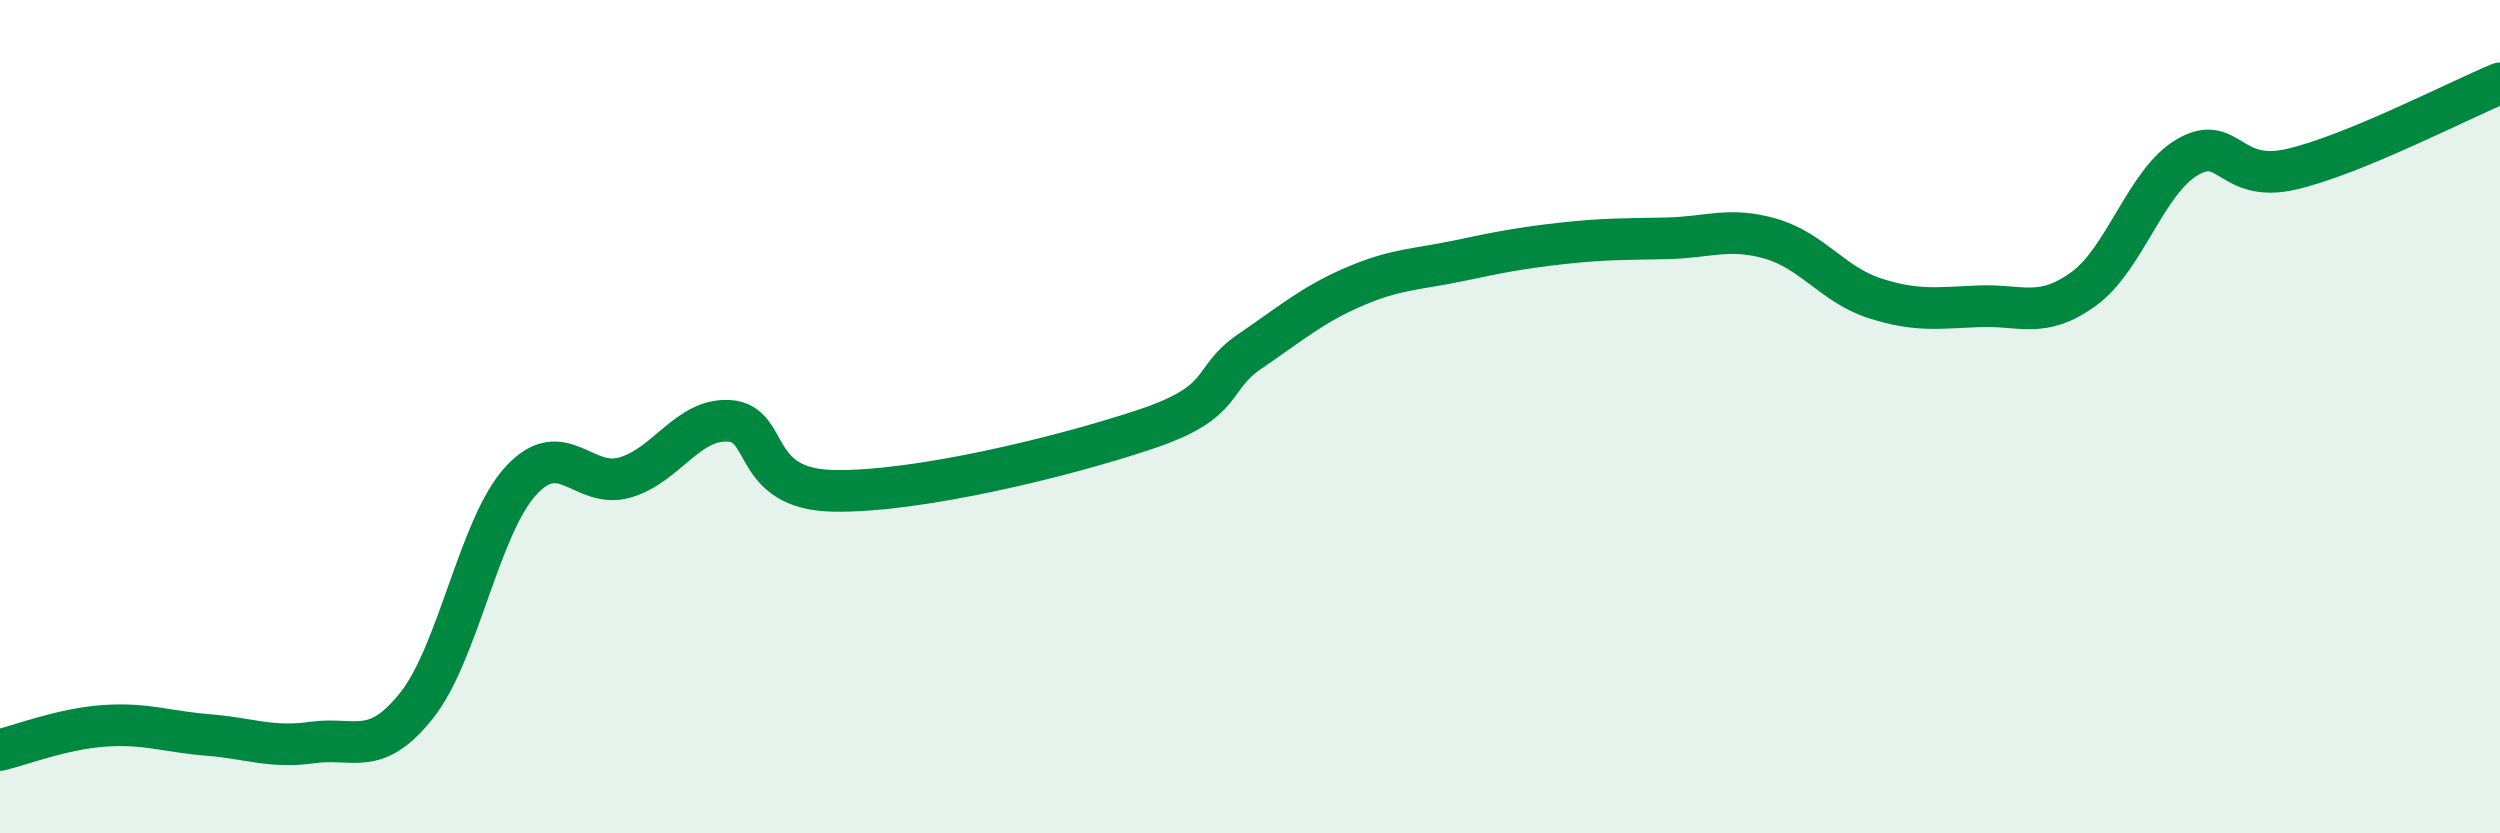 
    <svg width="60" height="20" viewBox="0 0 60 20" xmlns="http://www.w3.org/2000/svg">
      <path
        d="M 0,18 C 0.5,17.88 1.5,17.49 2.5,17.42 C 3.5,17.35 4,17.56 5,17.64 C 6,17.72 6.5,17.96 7.5,17.82 C 8.5,17.68 9,18.19 10,16.93 C 11,15.67 11.5,12.63 12.5,11.54 C 13.5,10.45 14,11.75 15,11.46 C 16,11.17 16.5,10.04 17.5,10.1 C 18.5,10.16 18,11.74 20,11.78 C 22,11.82 25.5,10.97 27.5,10.3 C 29.5,9.63 29,9.11 30,8.43 C 31,7.75 31.5,7.31 32.5,6.88 C 33.5,6.45 34,6.47 35,6.26 C 36,6.05 36.5,5.95 37.5,5.84 C 38.5,5.73 39,5.74 40,5.72 C 41,5.7 41.5,5.44 42.5,5.73 C 43.5,6.02 44,6.84 45,7.16 C 46,7.48 46.5,7.39 47.5,7.35 C 48.5,7.31 49,7.66 50,6.94 C 51,6.22 51.5,4.35 52.5,3.77 C 53.5,3.19 53.5,4.41 55,4.06 C 56.5,3.71 59,2.41 60,2L60 20L0 20Z"
        fill="#008740"
        opacity="0.1"
        stroke-linecap="round"
        stroke-linejoin="round"
      />
      <path
        d="M 0,18 C 0.5,17.88 1.5,17.49 2.5,17.42 C 3.5,17.35 4,17.56 5,17.64 C 6,17.72 6.5,17.96 7.5,17.82 C 8.5,17.68 9,18.19 10,16.93 C 11,15.67 11.5,12.63 12.5,11.54 C 13.5,10.45 14,11.75 15,11.46 C 16,11.17 16.5,10.04 17.5,10.1 C 18.5,10.16 18,11.74 20,11.78 C 22,11.82 25.5,10.97 27.5,10.3 C 29.5,9.63 29,9.11 30,8.43 C 31,7.75 31.5,7.31 32.5,6.88 C 33.5,6.45 34,6.47 35,6.26 C 36,6.05 36.5,5.95 37.5,5.84 C 38.5,5.73 39,5.74 40,5.72 C 41,5.7 41.5,5.44 42.5,5.73 C 43.5,6.02 44,6.84 45,7.16 C 46,7.48 46.5,7.39 47.5,7.35 C 48.5,7.31 49,7.66 50,6.94 C 51,6.22 51.5,4.35 52.5,3.77 C 53.5,3.19 53.5,4.41 55,4.06 C 56.5,3.71 59,2.41 60,2"
        stroke="#008740"
        stroke-width="1"
        fill="none"
        stroke-linecap="round"
        stroke-linejoin="round"
      />
    </svg>
  